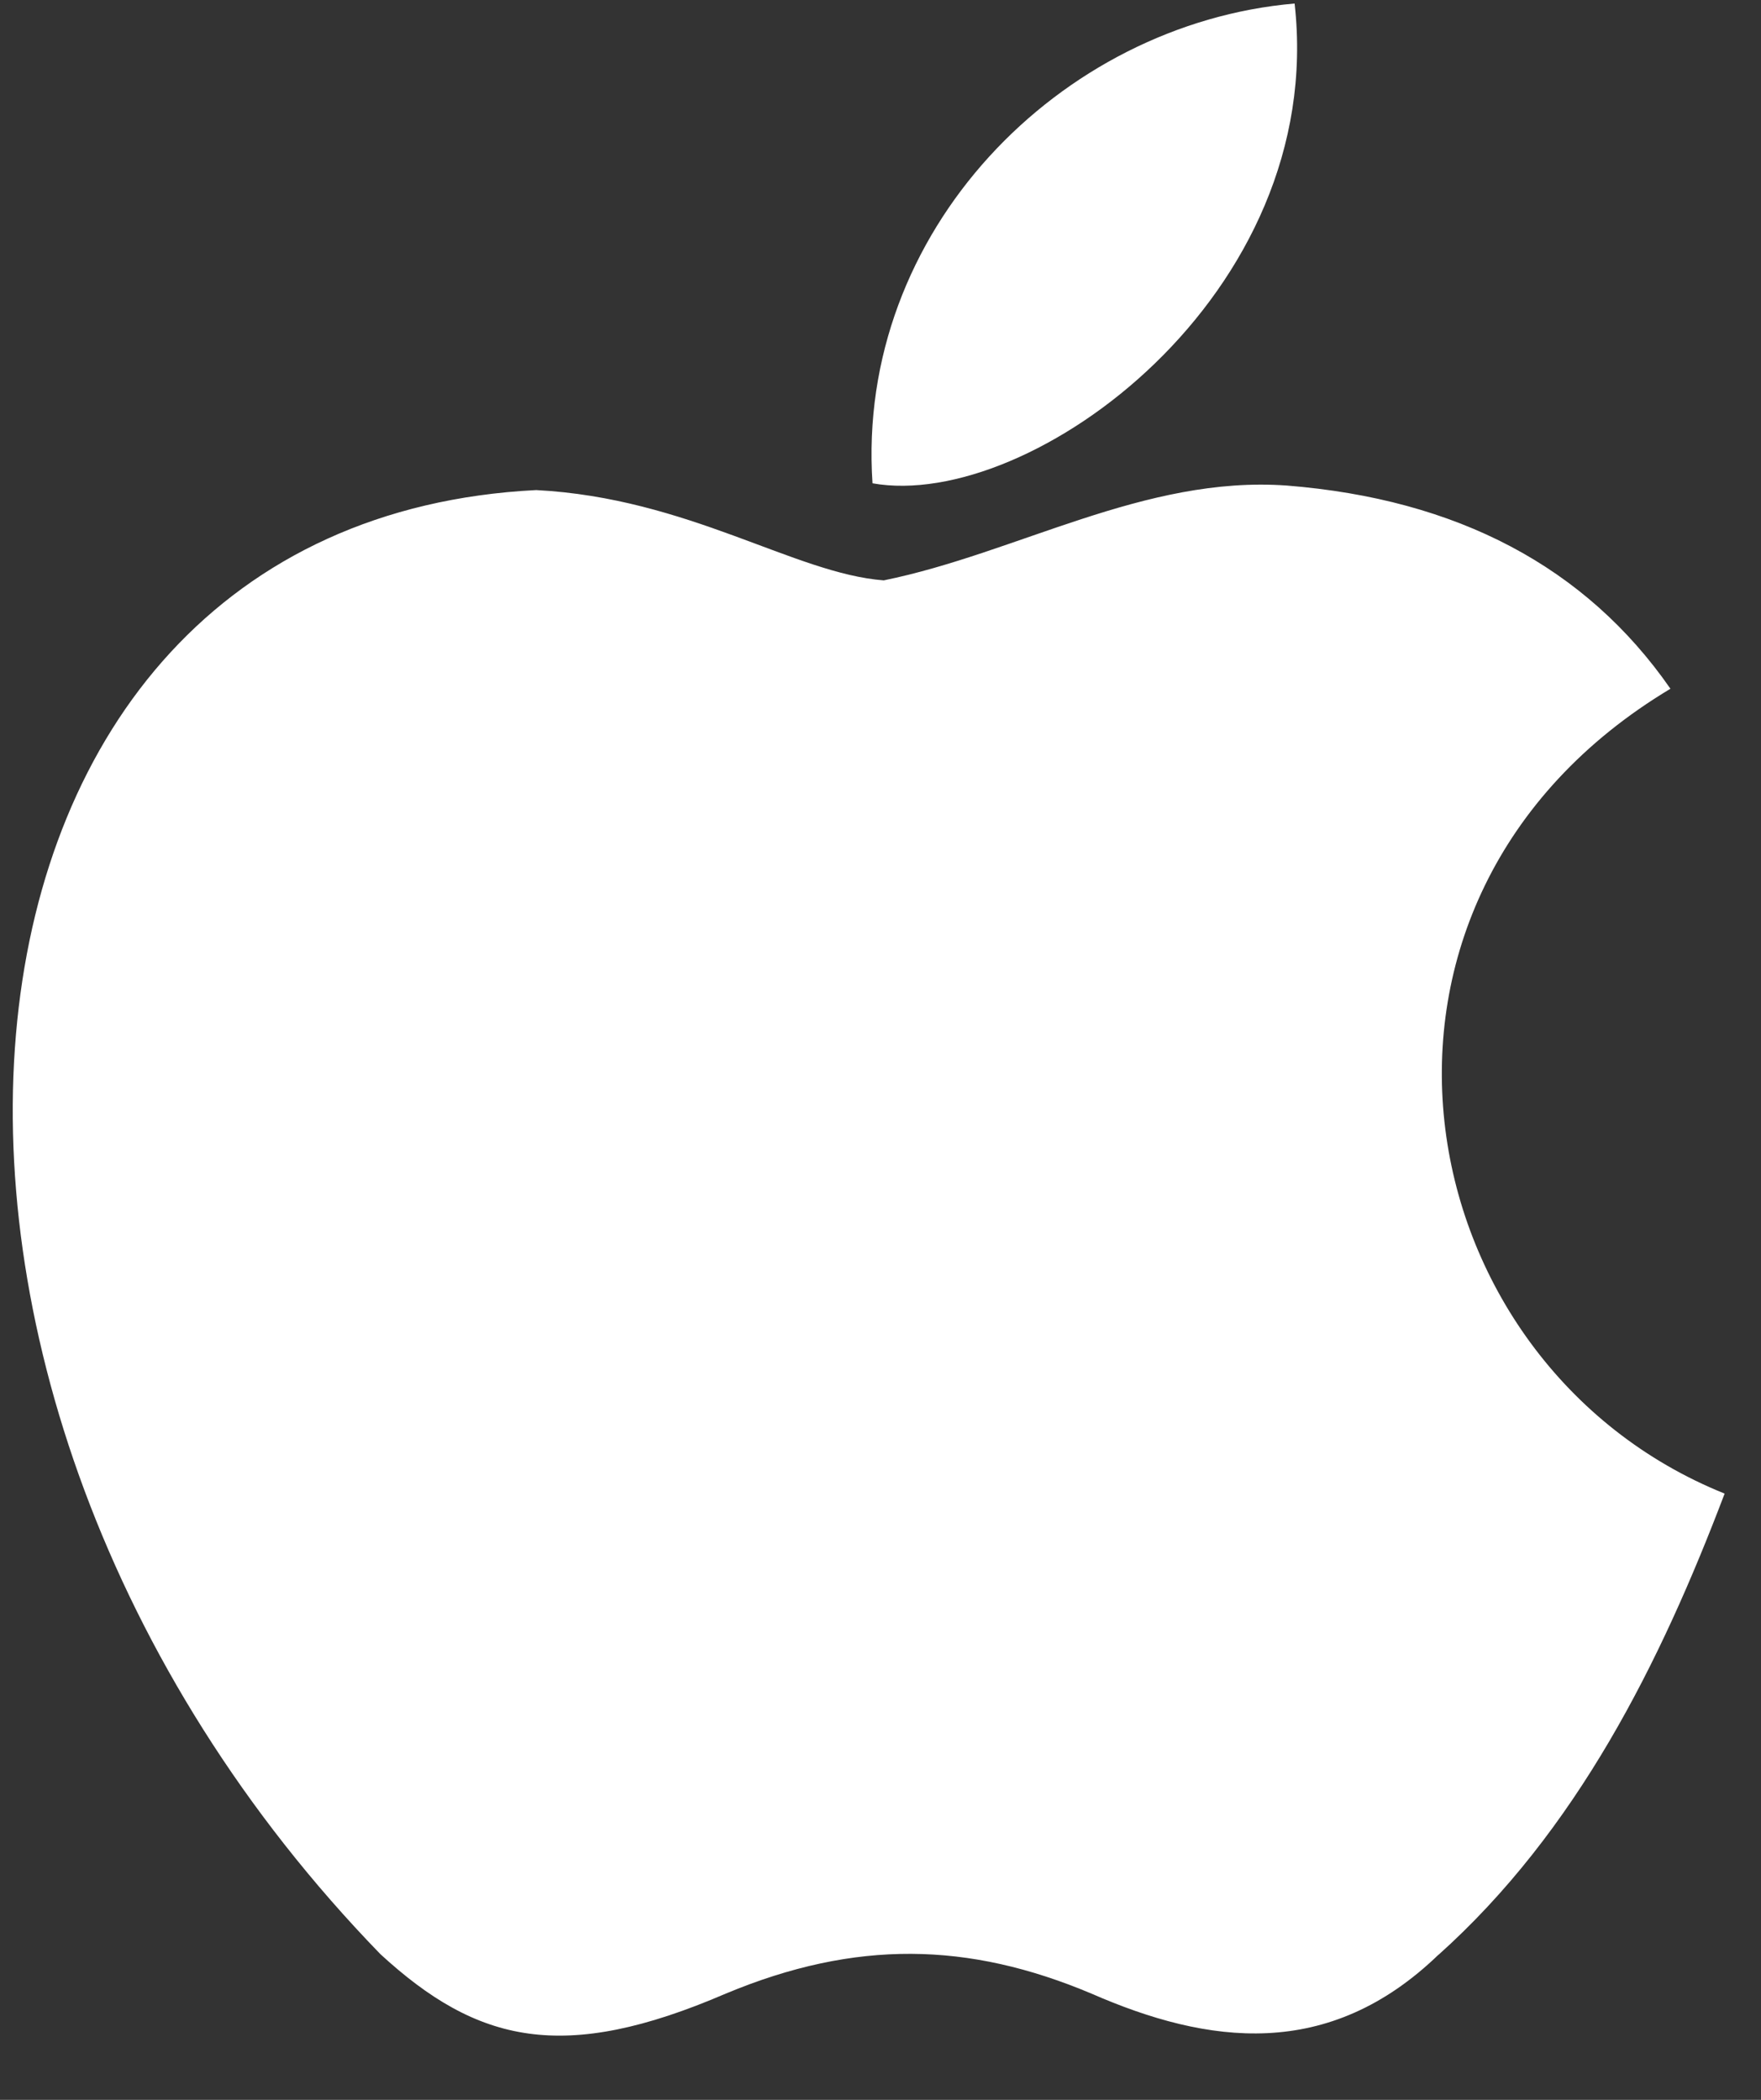 <svg width="26" height="31" viewBox="0 0 26 31" fill="none" xmlns="http://www.w3.org/2000/svg">
<rect x="0" y="0" width="26" height="31" fill="#333333" stroke="none"/>
<path d="M21.247 28.849C19.614 30.432 17.831 30.182 16.115 29.432C14.298 28.666 12.632 28.632 10.715 29.432C8.316 30.465 7.049 30.165 5.616 28.849C-2.516 20.467 -1.317 7.702 7.916 7.235C10.165 7.352 11.732 8.468 13.048 8.568C15.015 8.168 16.898 7.018 18.997 7.168C21.514 7.368 23.414 8.368 24.663 10.168C19.464 13.284 20.697 20.133 25.463 22.05C24.514 24.549 23.28 27.032 21.231 28.866L21.247 28.849ZM12.882 7.135C12.632 3.419 15.648 0.352 19.114 0.052C19.598 4.352 15.215 7.552 12.882 7.135Z" fill="white"/>
</svg>

